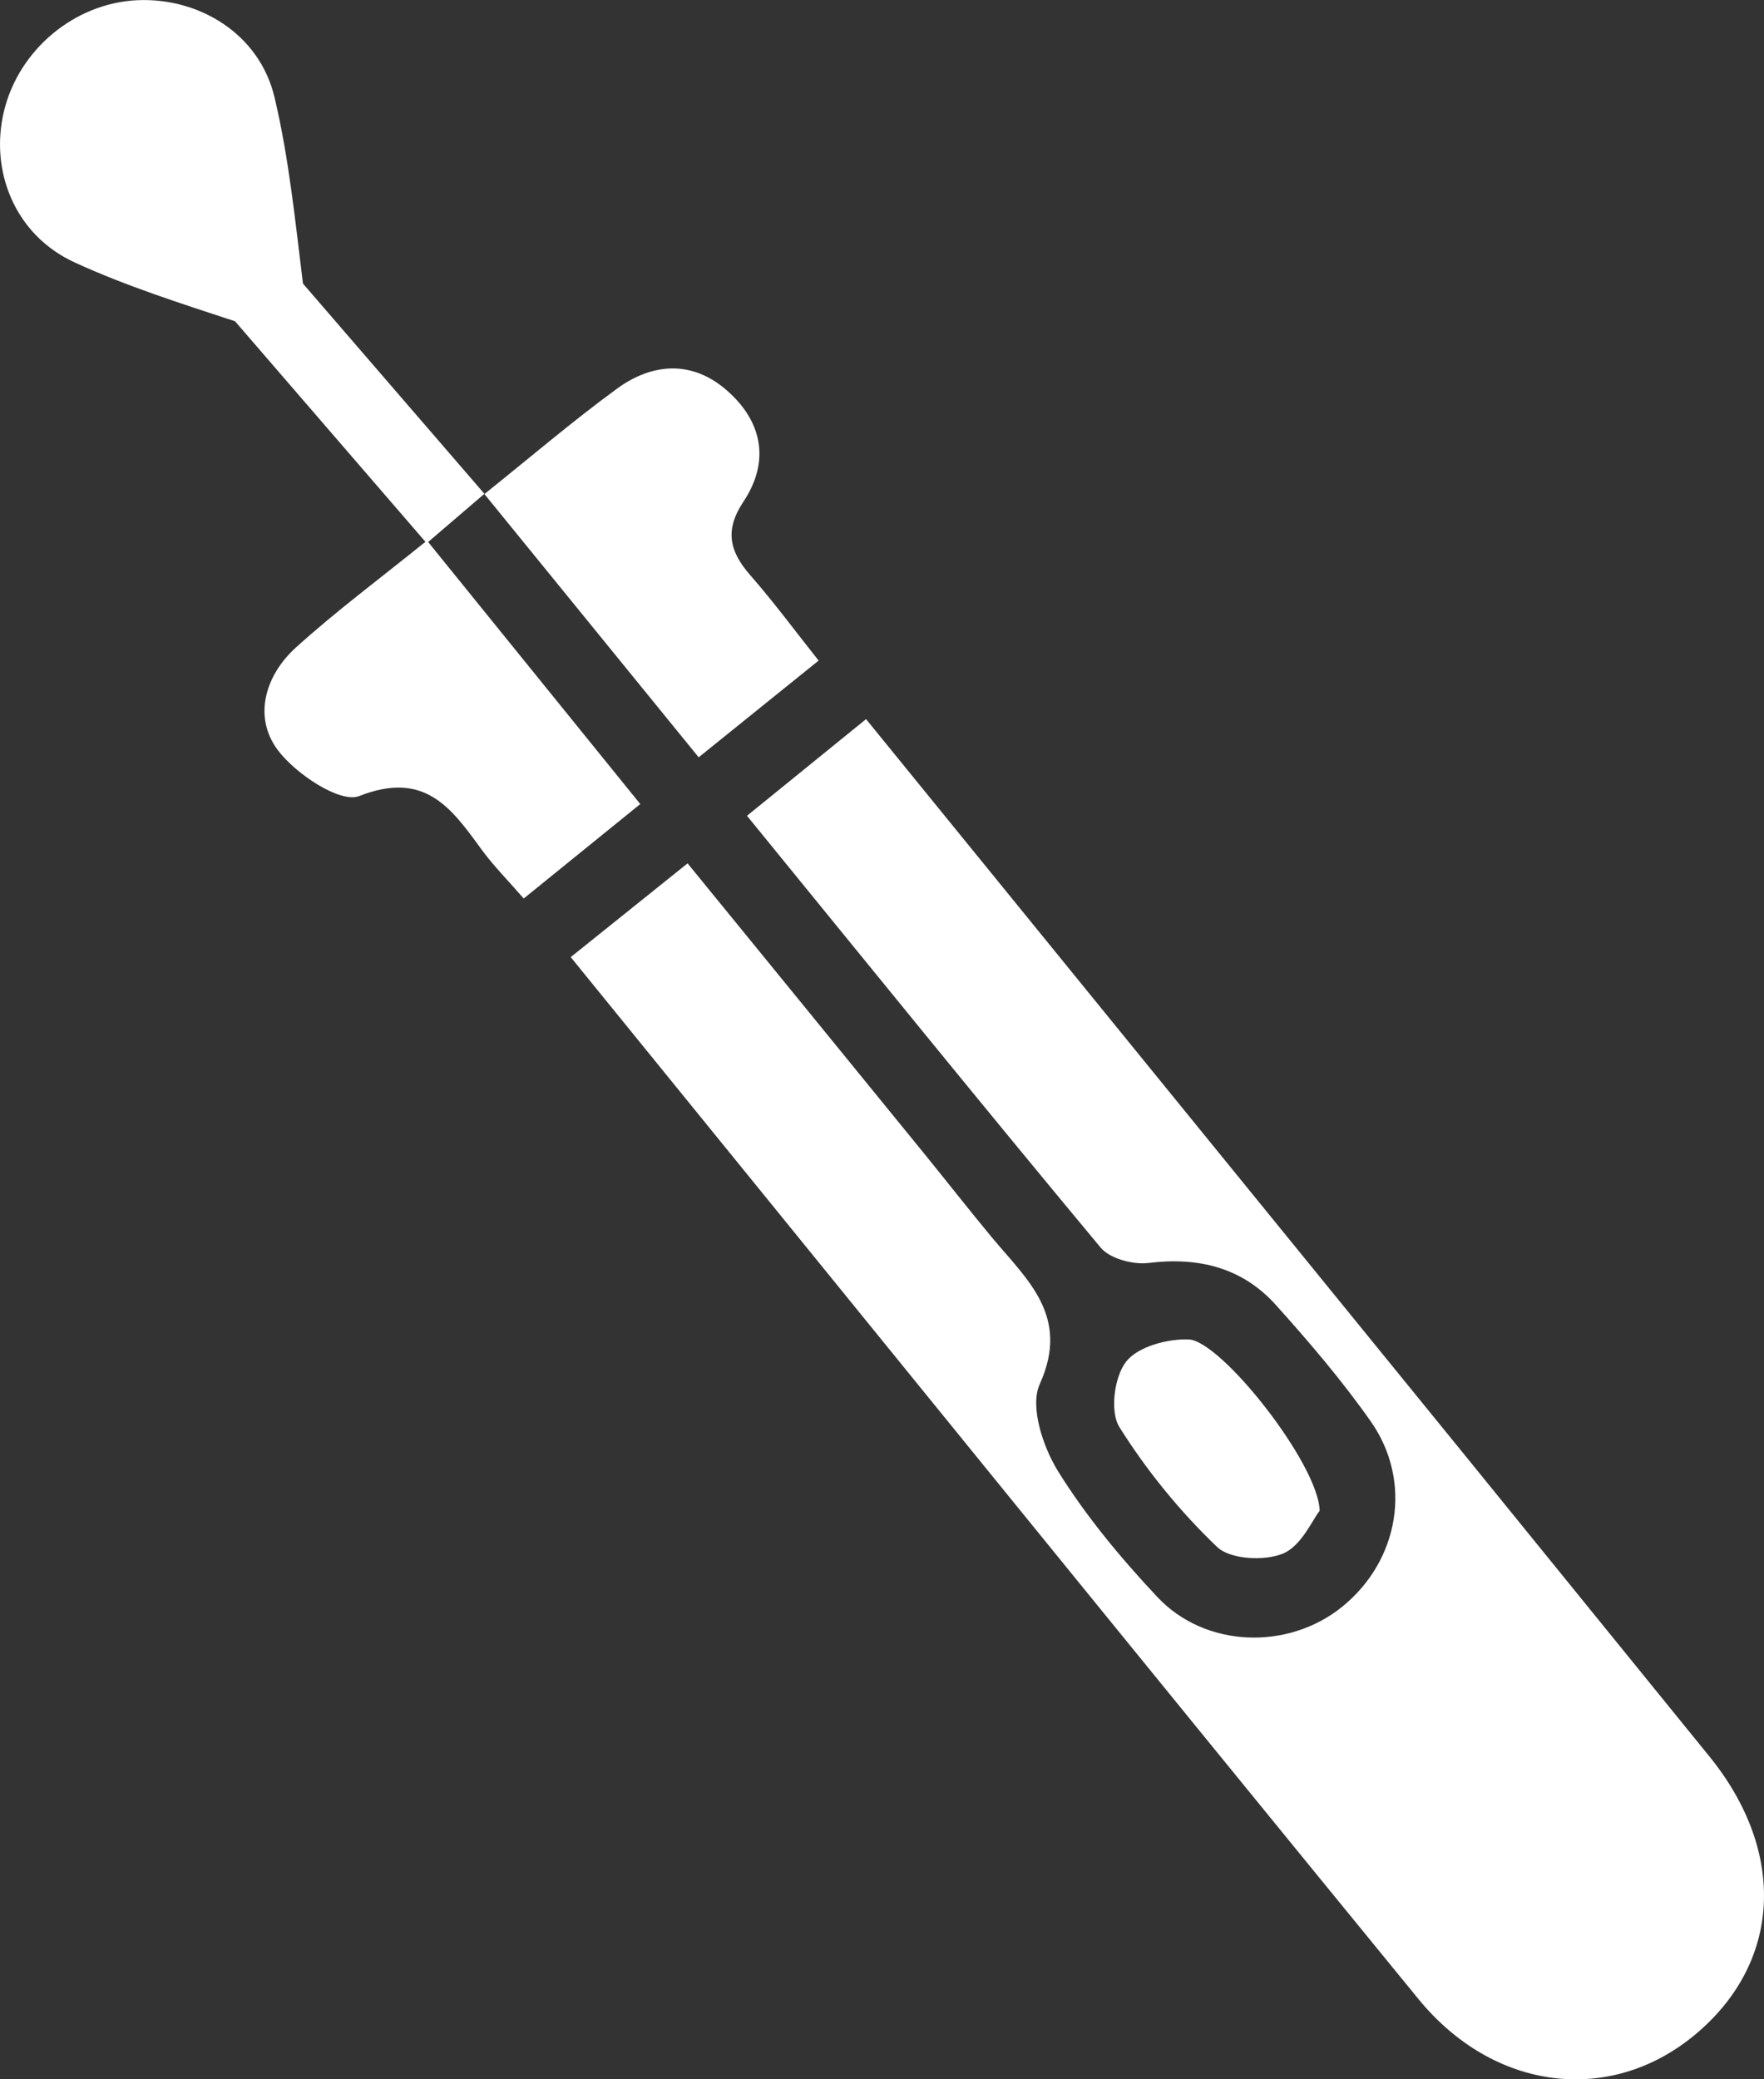<?xml version="1.0" encoding="UTF-8"?>
<svg width="28px" height="33px" viewBox="0 0 28 33" version="1.1" xmlns="http://www.w3.org/2000/svg" xmlns:xlink="http://www.w3.org/1999/xlink">
    <rect x="0" y="0" width="28" height="33" fill="#333333" stroke="none"/>
    <title>A07FE0C7-46D9-4498-A1AE-04EC881E5BF3</title>
    <g id="Page-1" stroke="none" stroke-width="1" fill="none" fill-rule="evenodd">
        <g id="MessOSA-Home-Copy-38" transform="translate(-972, -866)" fill="#FFFFFF">
            <path d="M992.366,890.656 C992.657,890.534 992.829,890.126 992.947,889.977 C992.93,889.235 991.382,887.278 990.869,887.258 C990.531,887.245 990.061,887.372 989.875,887.61 C989.686,887.851 989.615,888.405 989.768,888.649 C990.201,889.339 990.73,889.989 991.32,890.552 C991.527,890.75 992.071,890.778 992.366,890.656 M978.796,874.602 L979.689,873.837 L976.809,870.501 C976.686,869.508 976.587,868.51 976.357,867.543 C976.118,866.537 975.161,865.961 974.186,866.003 C973.189,866.046 972.299,866.785 972.063,867.765 C971.836,868.705 972.228,869.727 973.189,870.167 C974.007,870.542 974.871,870.816 975.731,871.099 L978.753,874.599 C978.025,875.186 977.331,875.702 976.694,876.279 C976.206,876.723 976.017,877.38 976.409,877.904 C976.691,878.282 977.4,878.753 977.702,878.634 C978.738,878.226 979.159,878.816 979.639,879.476 C979.829,879.737 980.06,879.969 980.313,880.26 C980.932,879.758 981.519,879.283 982.163,878.761 C981.041,877.375 979.951,876.028 978.796,874.602 M983.09,878.019 C983.756,877.482 984.353,877.001 984.994,876.484 C984.624,876.018 984.285,875.558 983.909,875.129 C983.579,874.751 983.498,874.415 983.801,873.961 C984.226,873.322 984.102,872.687 983.534,872.193 C982.984,871.714 982.352,871.758 981.789,872.172 C981.083,872.688 980.418,873.258 979.689,873.841 C980.842,875.258 981.958,876.628 983.09,878.019 M998.885,898.309 C997.55,899.403 995.715,899.193 994.513,897.724 C990.033,892.247 985.579,886.749 981.059,881.19 C981.699,880.677 982.273,880.216 982.914,879.702 C984.178,881.251 985.419,882.772 986.658,884.294 C987.022,884.741 987.376,885.195 987.744,885.638 C988.303,886.311 988.993,886.886 988.504,887.967 C988.343,888.321 988.554,888.961 988.794,889.349 C989.239,890.065 989.791,890.728 990.371,891.346 C991.132,892.156 992.446,892.193 993.3,891.504 C994.207,890.773 994.429,889.516 993.759,888.56 C993.303,887.911 992.784,887.303 992.253,886.712 C991.719,886.118 991.027,885.946 990.23,886.044 C989.985,886.074 989.616,885.976 989.47,885.8 C987.593,883.545 985.746,881.264 983.857,878.947 C984.497,878.427 985.109,877.931 985.747,877.413 C988.937,881.334 992.087,885.205 995.237,889.077 C996.535,890.673 997.829,892.272 999.127,893.868 C1000.374,895.399 1000.278,897.166 998.885,898.309" id="Fill-1"></path>
        </g>
    </g>
</svg>